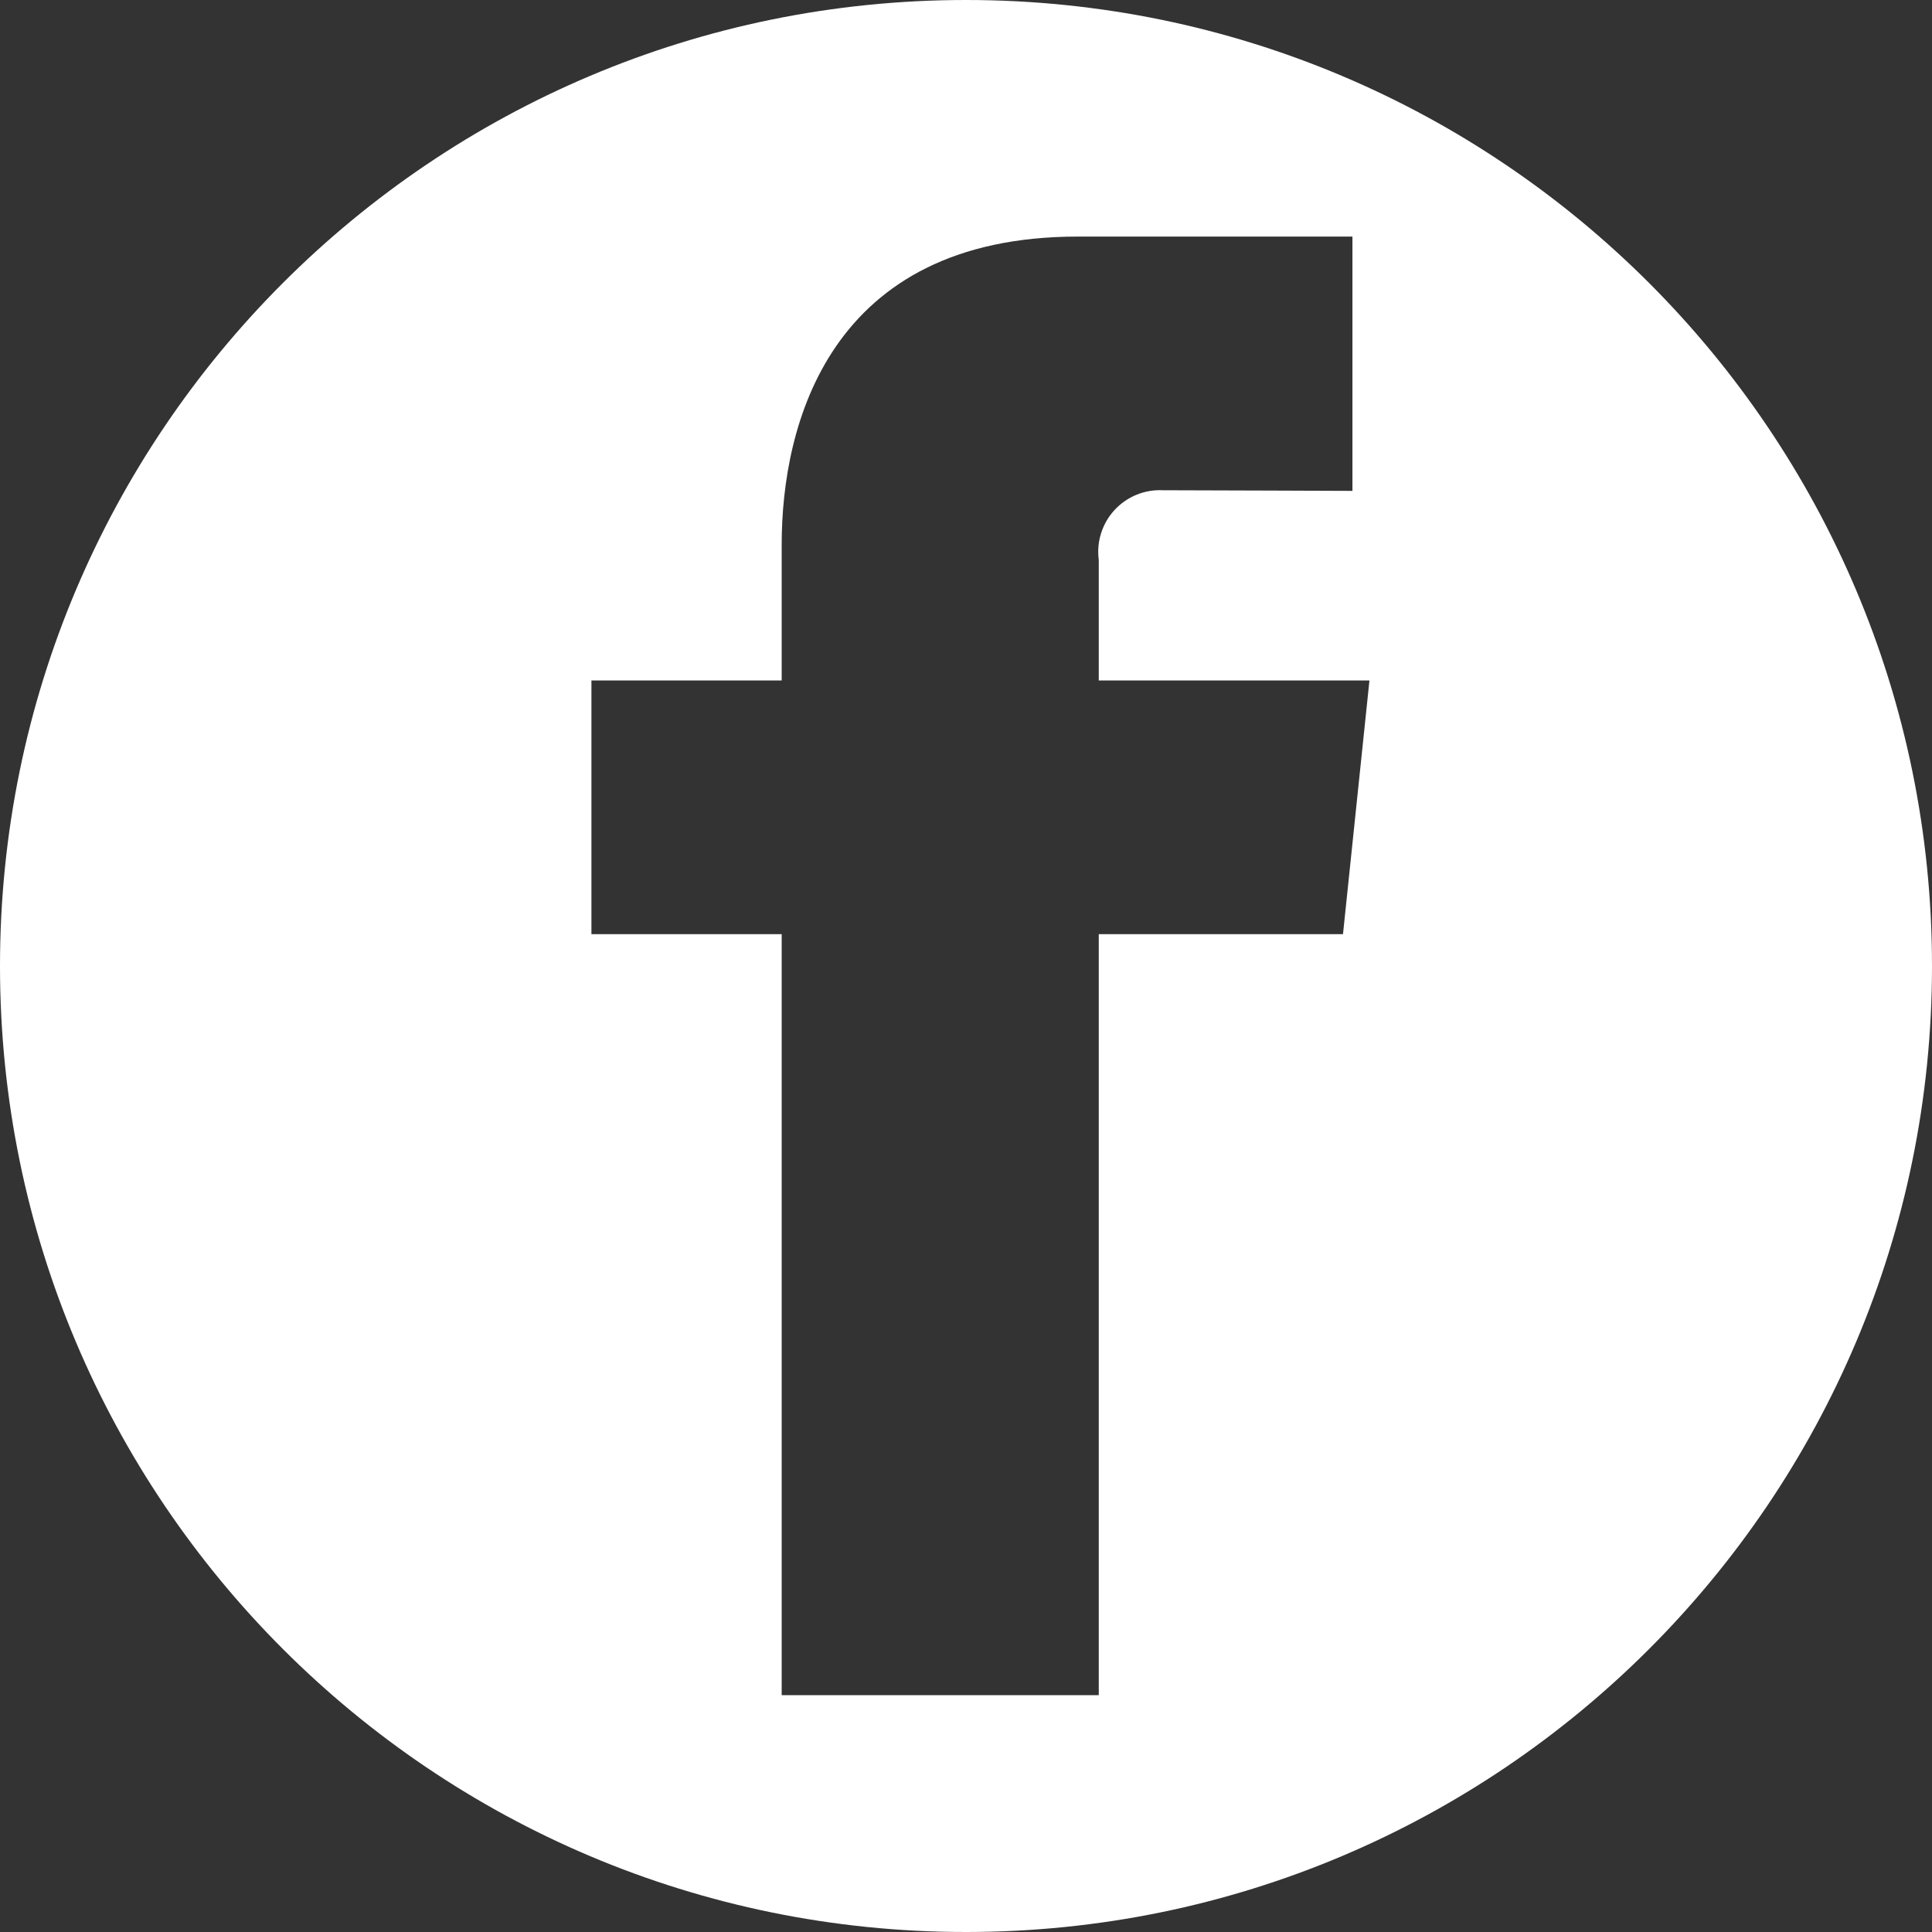<?xml version="1.0" encoding="UTF-8"?> <svg xmlns="http://www.w3.org/2000/svg" width="100" height="100" viewBox="0 0 100 100" fill="none"><rect x="0" y="0" width="100" height="100" fill="#333333" stroke="none"/><path fill-rule="evenodd" clip-rule="evenodd" d="M50 100C77.614 100 100 77.614 100 50C100 22.386 77.614 0 50 0C22.386 0 0 22.386 0 50C0 77.614 22.386 100 50 100ZM56.872 35.222H70.882L69.513 48.352H56.872V87.742H40.46V48.352H30.612V35.222H40.46V28.181C40.46 22.007 42.902 12.245 55.792 12.245H70.002V25.408C70.002 25.408 61.566 25.375 60.194 25.375C59.247 25.327 58.328 25.703 57.686 26.401C57.044 27.099 56.746 28.046 56.872 28.985V35.222Z" fill="white"></path></svg> 